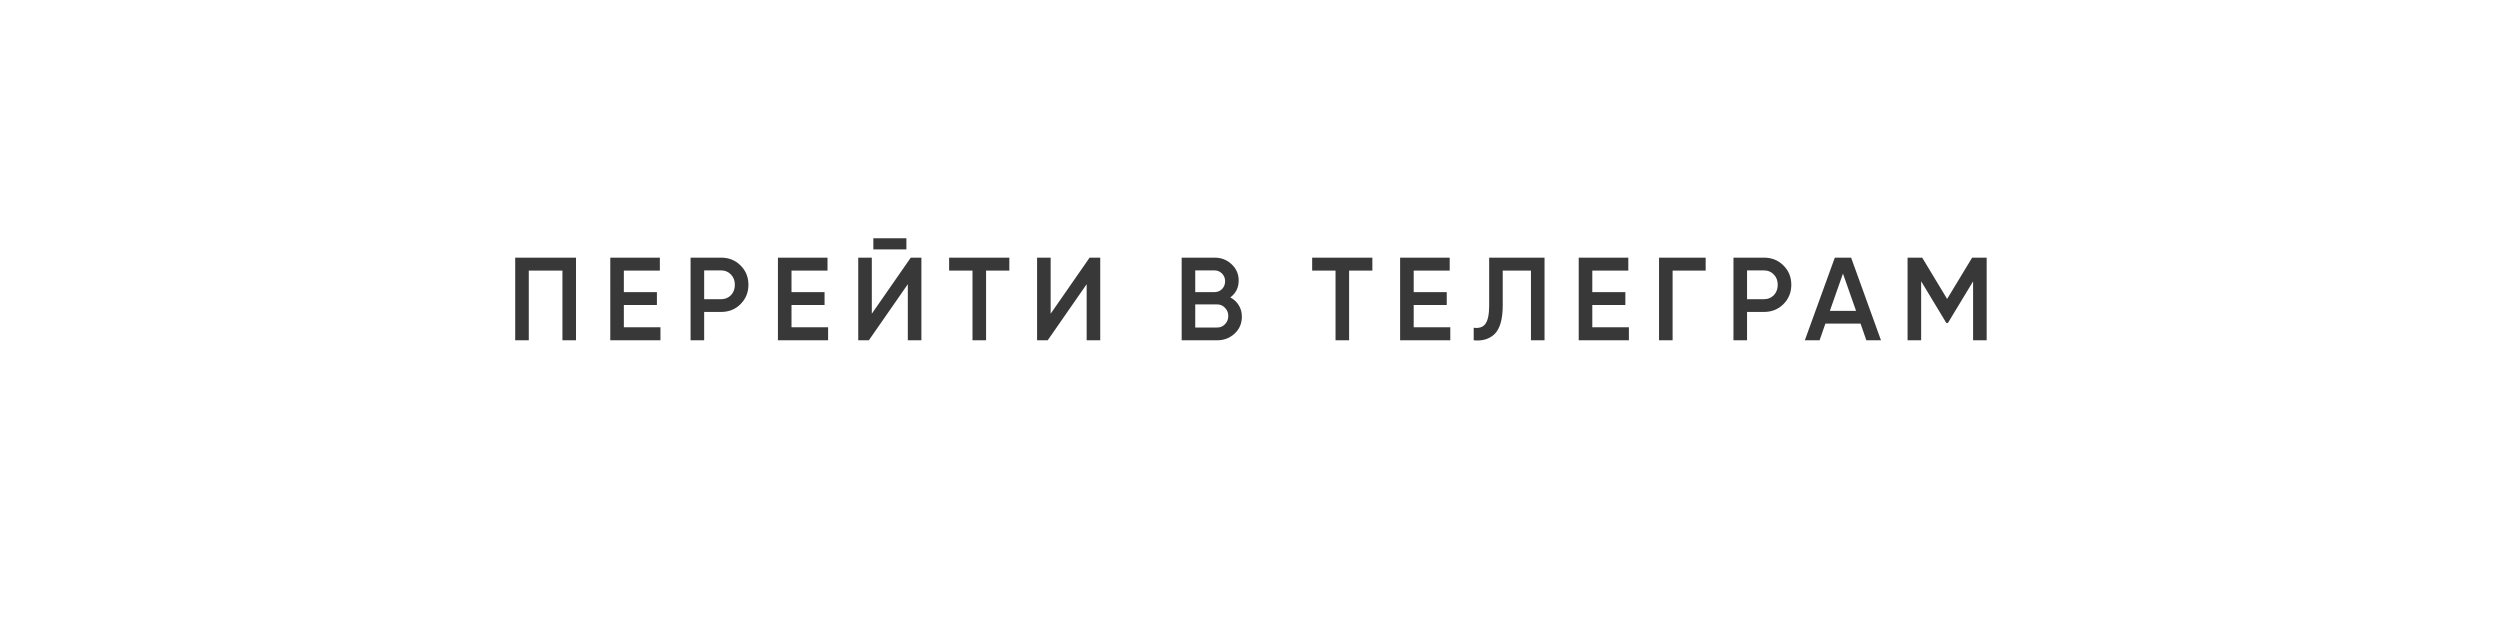 <?xml version="1.0" encoding="UTF-8"?> <svg xmlns="http://www.w3.org/2000/svg" width="360" height="90" viewBox="0 0 360 90" fill="none"> <g filter="url(#filter0_i_1394_9289)"> <rect width="360" height="90" rx="45" fill="white"></rect> </g> <path d="M74.19 37.1H82.945V49H80.99V38.97H76.145V49H74.19V37.1ZM89.835 43.917V47.13H95.105V49H87.88V37.1H95.02V38.97H89.835V42.064H94.595V43.917H89.835ZM99.444 37.1H103.83C104.952 37.1 105.887 37.474 106.635 38.222C107.395 38.97 107.774 39.899 107.774 41.01C107.774 42.109 107.395 43.039 106.635 43.798C105.887 44.546 104.952 44.92 103.83 44.92H101.399V49H99.444V37.1ZM101.399 43.084H103.83C104.408 43.084 104.884 42.891 105.258 42.506C105.632 42.109 105.819 41.611 105.819 41.01C105.819 40.409 105.632 39.916 105.258 39.531C104.884 39.134 104.408 38.936 103.83 38.936H101.399V43.084ZM113.977 43.917V47.13H119.247V49H112.022V37.1H119.162V38.97H113.977V42.064H118.737V43.917H113.977ZM130.522 35.91H125.762V34.312H130.522V35.91ZM132.681 49H130.726V40.925L125.116 49H123.586V37.1H125.541V45.175L131.151 37.1H132.681V49ZM136.673 37.1H145.343V38.97H141.994V49H140.039V38.97H136.673V37.1ZM158.434 49H156.479V40.925L150.869 49H149.339V37.1H151.294V45.175L156.904 37.1H158.434V49ZM177.164 42.829C177.686 43.101 178.094 43.481 178.388 43.968C178.683 44.444 178.83 44.988 178.83 45.6C178.83 46.575 178.485 47.385 177.793 48.031C177.102 48.677 176.258 49 175.26 49H170.16V37.1H174.886C175.861 37.1 176.683 37.417 177.351 38.052C178.031 38.687 178.371 39.469 178.371 40.398C178.371 41.418 177.969 42.228 177.164 42.829ZM174.886 38.936H172.115V42.064H174.886C175.317 42.064 175.68 41.917 175.974 41.622C176.269 41.316 176.416 40.942 176.416 40.5C176.416 40.058 176.269 39.69 175.974 39.395C175.68 39.089 175.317 38.936 174.886 38.936ZM172.115 47.164H175.26C175.714 47.164 176.093 47.005 176.399 46.688C176.717 46.359 176.875 45.963 176.875 45.498C176.875 45.033 176.717 44.642 176.399 44.325C176.093 43.996 175.714 43.832 175.26 43.832H172.115V47.164ZM188.951 37.1H197.621V38.97H194.272V49H192.317V38.97H188.951V37.1ZM203.572 43.917V47.13H208.842V49H201.617V37.1H208.757V38.97H203.572V42.064H208.332V43.917H203.572ZM212.213 49V47.198C212.983 47.3 213.544 47.113 213.896 46.637C214.258 46.15 214.44 45.266 214.44 43.985V37.1H222.413V49H220.458V38.97H216.395V43.951C216.395 46.025 215.97 47.442 215.12 48.201C214.36 48.858 213.391 49.125 212.213 49ZM229.291 43.917V47.13H234.561V49H227.336V37.1H234.476V38.97H229.291V42.064H234.051V43.917H229.291ZM238.901 37.1H245.616V38.97H240.856V49H238.901V37.1ZM249.619 37.1H254.005C255.127 37.1 256.062 37.474 256.81 38.222C257.569 38.97 257.949 39.899 257.949 41.01C257.949 42.109 257.569 43.039 256.81 43.798C256.062 44.546 255.127 44.92 254.005 44.92H251.574V49H249.619V37.1ZM251.574 43.084H254.005C254.583 43.084 255.059 42.891 255.433 42.506C255.807 42.109 255.994 41.611 255.994 41.01C255.994 40.409 255.807 39.916 255.433 39.531C255.059 39.134 254.583 38.936 254.005 38.936H251.574V43.084ZM270.861 49H268.753L267.92 46.603H262.854L262.021 49H259.896L264.214 37.1H266.56L270.861 49ZM265.387 39.395L263.5 44.767H267.274L265.387 39.395ZM283.989 37.1H286.08V49H284.125V40.517L280.504 46.501H280.266L276.645 40.5V49H274.69V37.1H276.798L280.385 43.05L283.989 37.1Z" fill="#080708" fill-opacity="0.8"></path> <defs> <filter id="filter0_i_1394_9289" x="0" y="0" width="360" height="90" filterUnits="userSpaceOnUse" color-interpolation-filters="sRGB"> <feFlood flood-opacity="0" result="BackgroundImageFix"></feFlood> <feBlend mode="normal" in="SourceGraphic" in2="BackgroundImageFix" result="shape"></feBlend> <feColorMatrix in="SourceAlpha" type="matrix" values="0 0 0 0 0 0 0 0 0 0 0 0 0 0 0 0 0 0 127 0" result="hardAlpha"></feColorMatrix> <feOffset></feOffset> <feGaussianBlur stdDeviation="10"></feGaussianBlur> <feComposite in2="hardAlpha" operator="arithmetic" k2="-1" k3="1"></feComposite> <feColorMatrix type="matrix" values="0 0 0 0 0 0 0 0 0 0 0 0 0 0 0 0 0 0 0.28 0"></feColorMatrix> <feBlend mode="normal" in2="shape" result="effect1_innerShadow_1394_9289"></feBlend> </filter> </defs> </svg> 